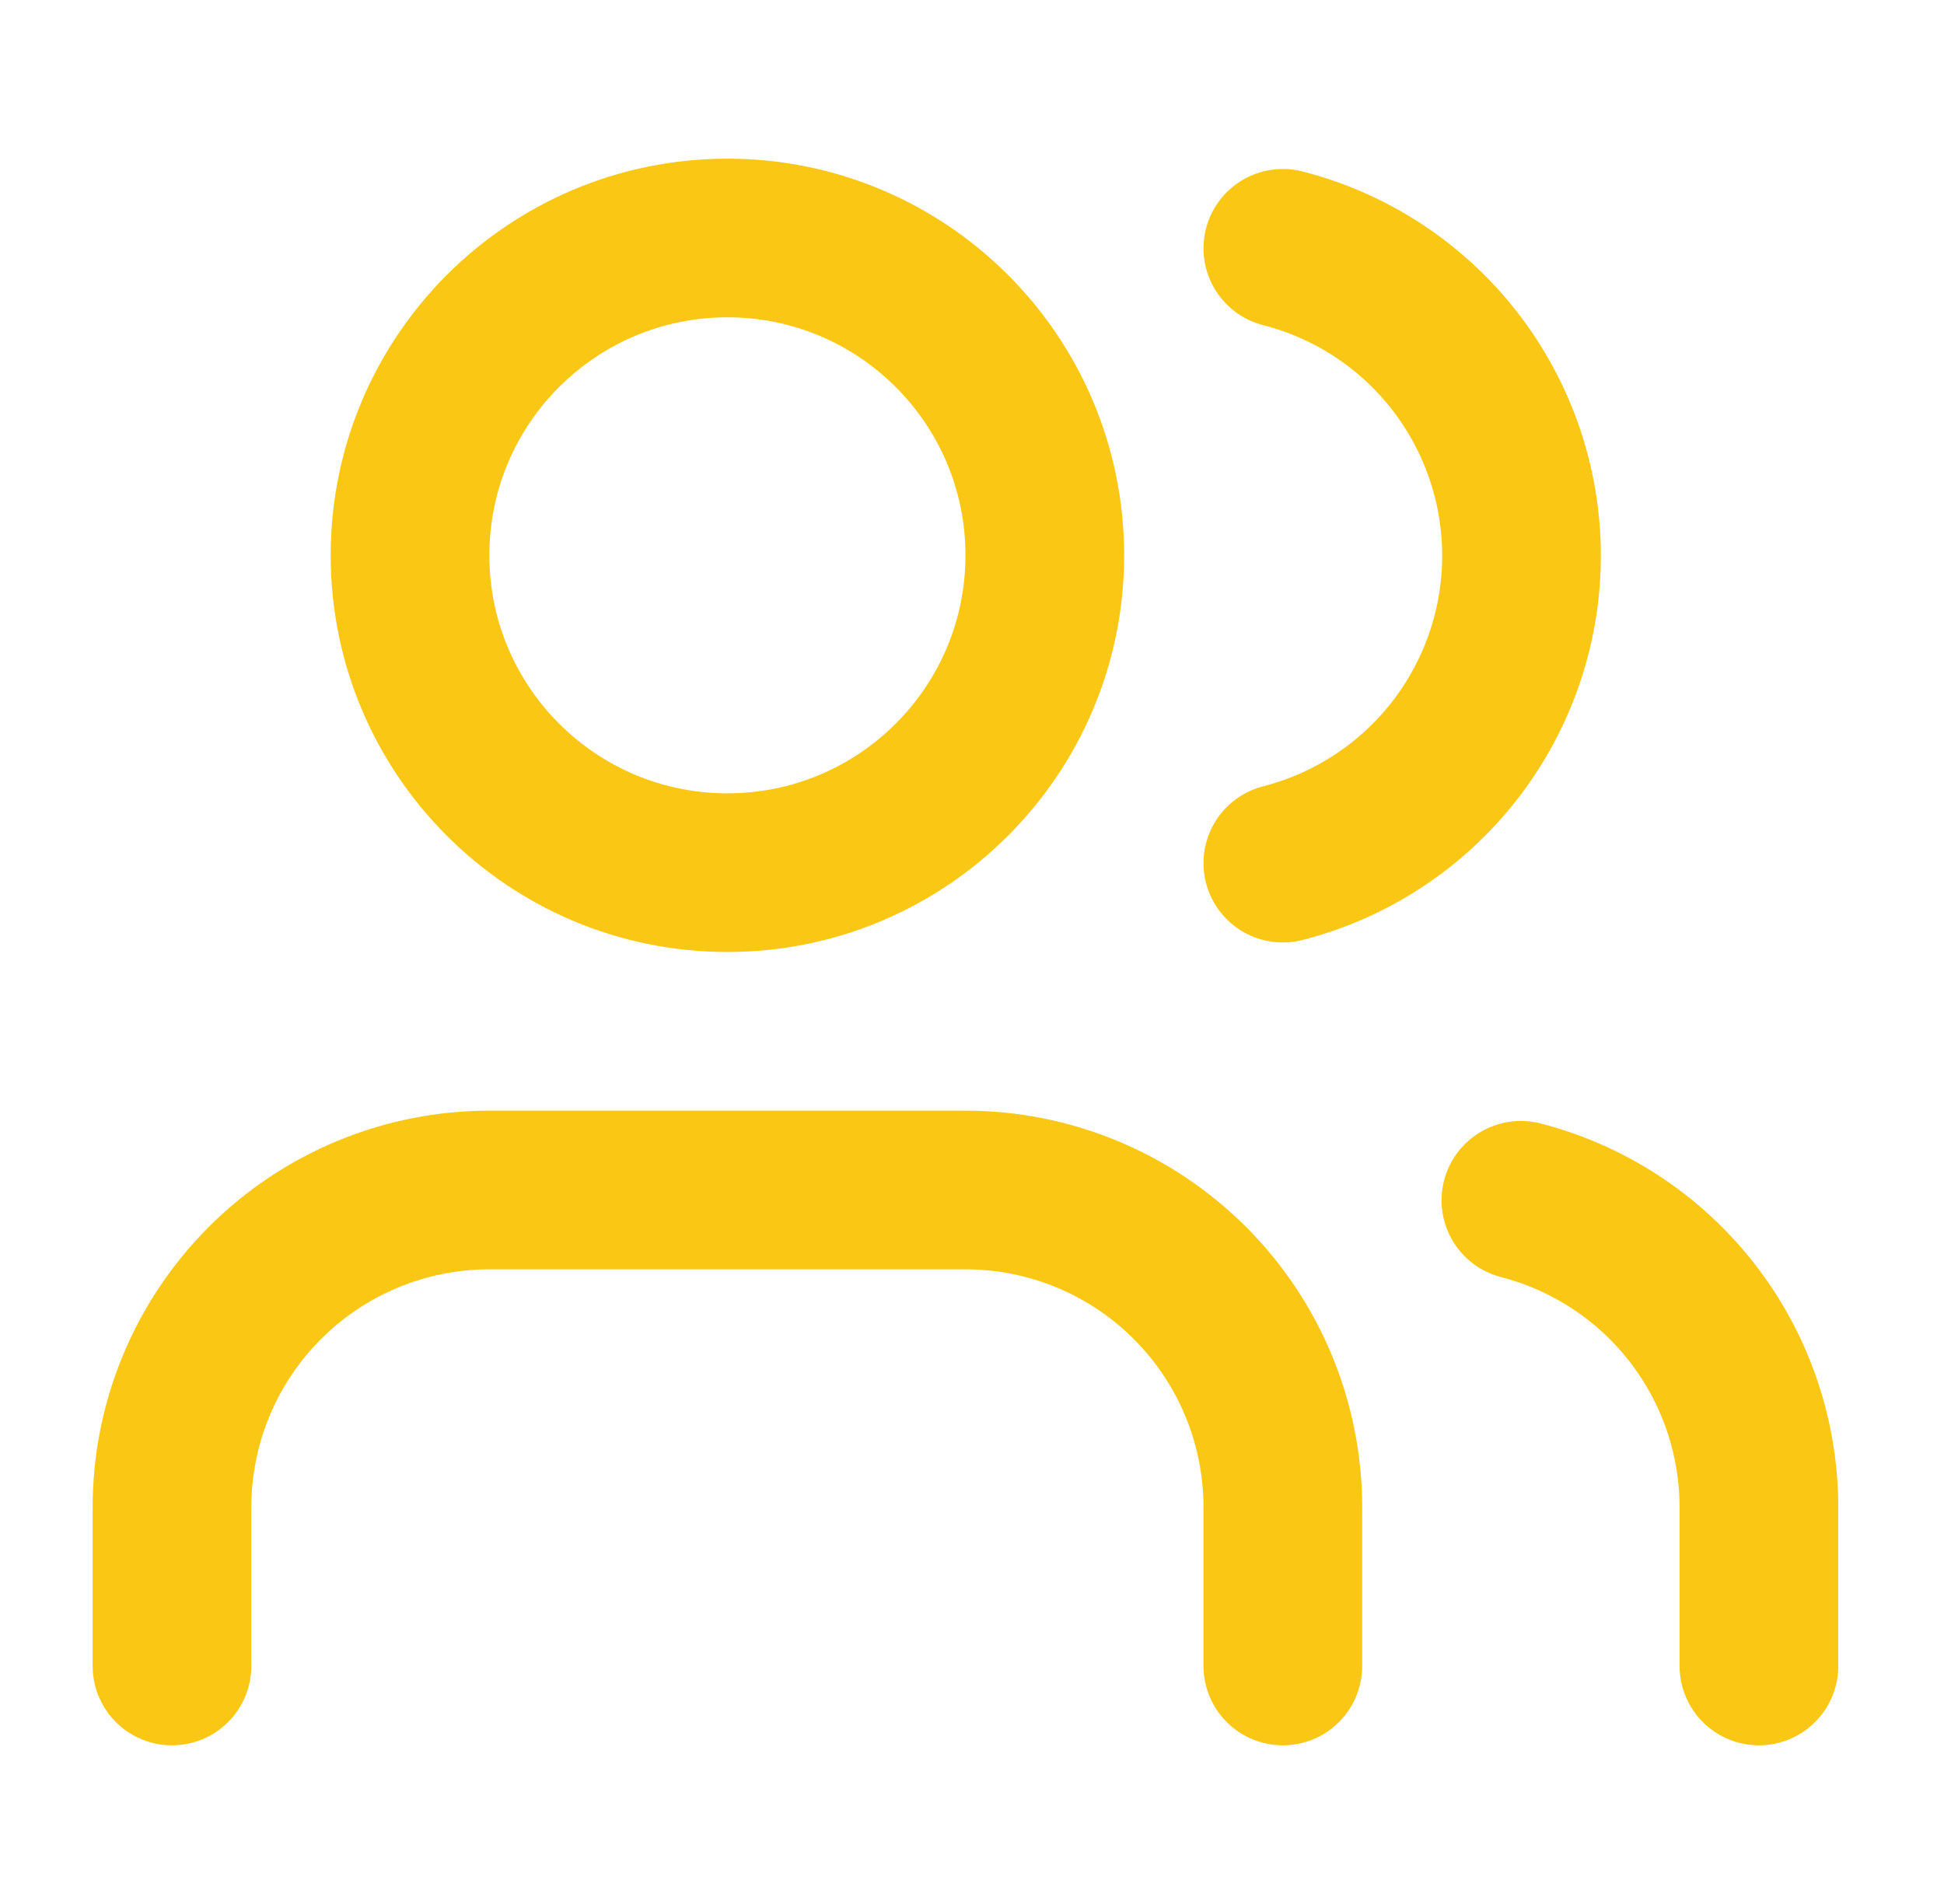 <svg xmlns="http://www.w3.org/2000/svg" width="49" height="48" viewBox="0 0 49 48" fill="none"><path d="M32.335 42V38C32.335 35.878 31.492 33.843 29.992 32.343C28.491 30.843 26.457 30 24.335 30H12.335C10.213 30 8.178 30.843 6.678 32.343C5.178 33.843 4.335 35.878 4.335 38V42" stroke="#FAC814" stroke-width="4" stroke-linecap="round" stroke-linejoin="round"></path><path d="M18.335 22C22.753 22 26.335 18.418 26.335 14C26.335 9.582 22.753 6 18.335 6C13.917 6 10.335 9.582 10.335 14C10.335 18.418 13.917 22 18.335 22Z" stroke="#FAC814" stroke-width="4" stroke-linecap="round" stroke-linejoin="round"></path><path d="M44.335 42V38C44.334 36.227 43.744 34.505 42.658 33.104C41.572 31.703 40.051 30.703 38.335 30.26" stroke="#FAC814" stroke-width="4" stroke-linecap="round" stroke-linejoin="round"></path><path d="M32.335 6.26C34.056 6.7 35.581 7.701 36.67 9.104C37.759 10.508 38.351 12.233 38.351 14.01C38.351 15.786 37.759 17.512 36.67 18.915C35.581 20.318 34.056 21.319 32.335 21.76" stroke="#FAC814" stroke-width="4" stroke-linecap="round" stroke-linejoin="round"></path></svg>
